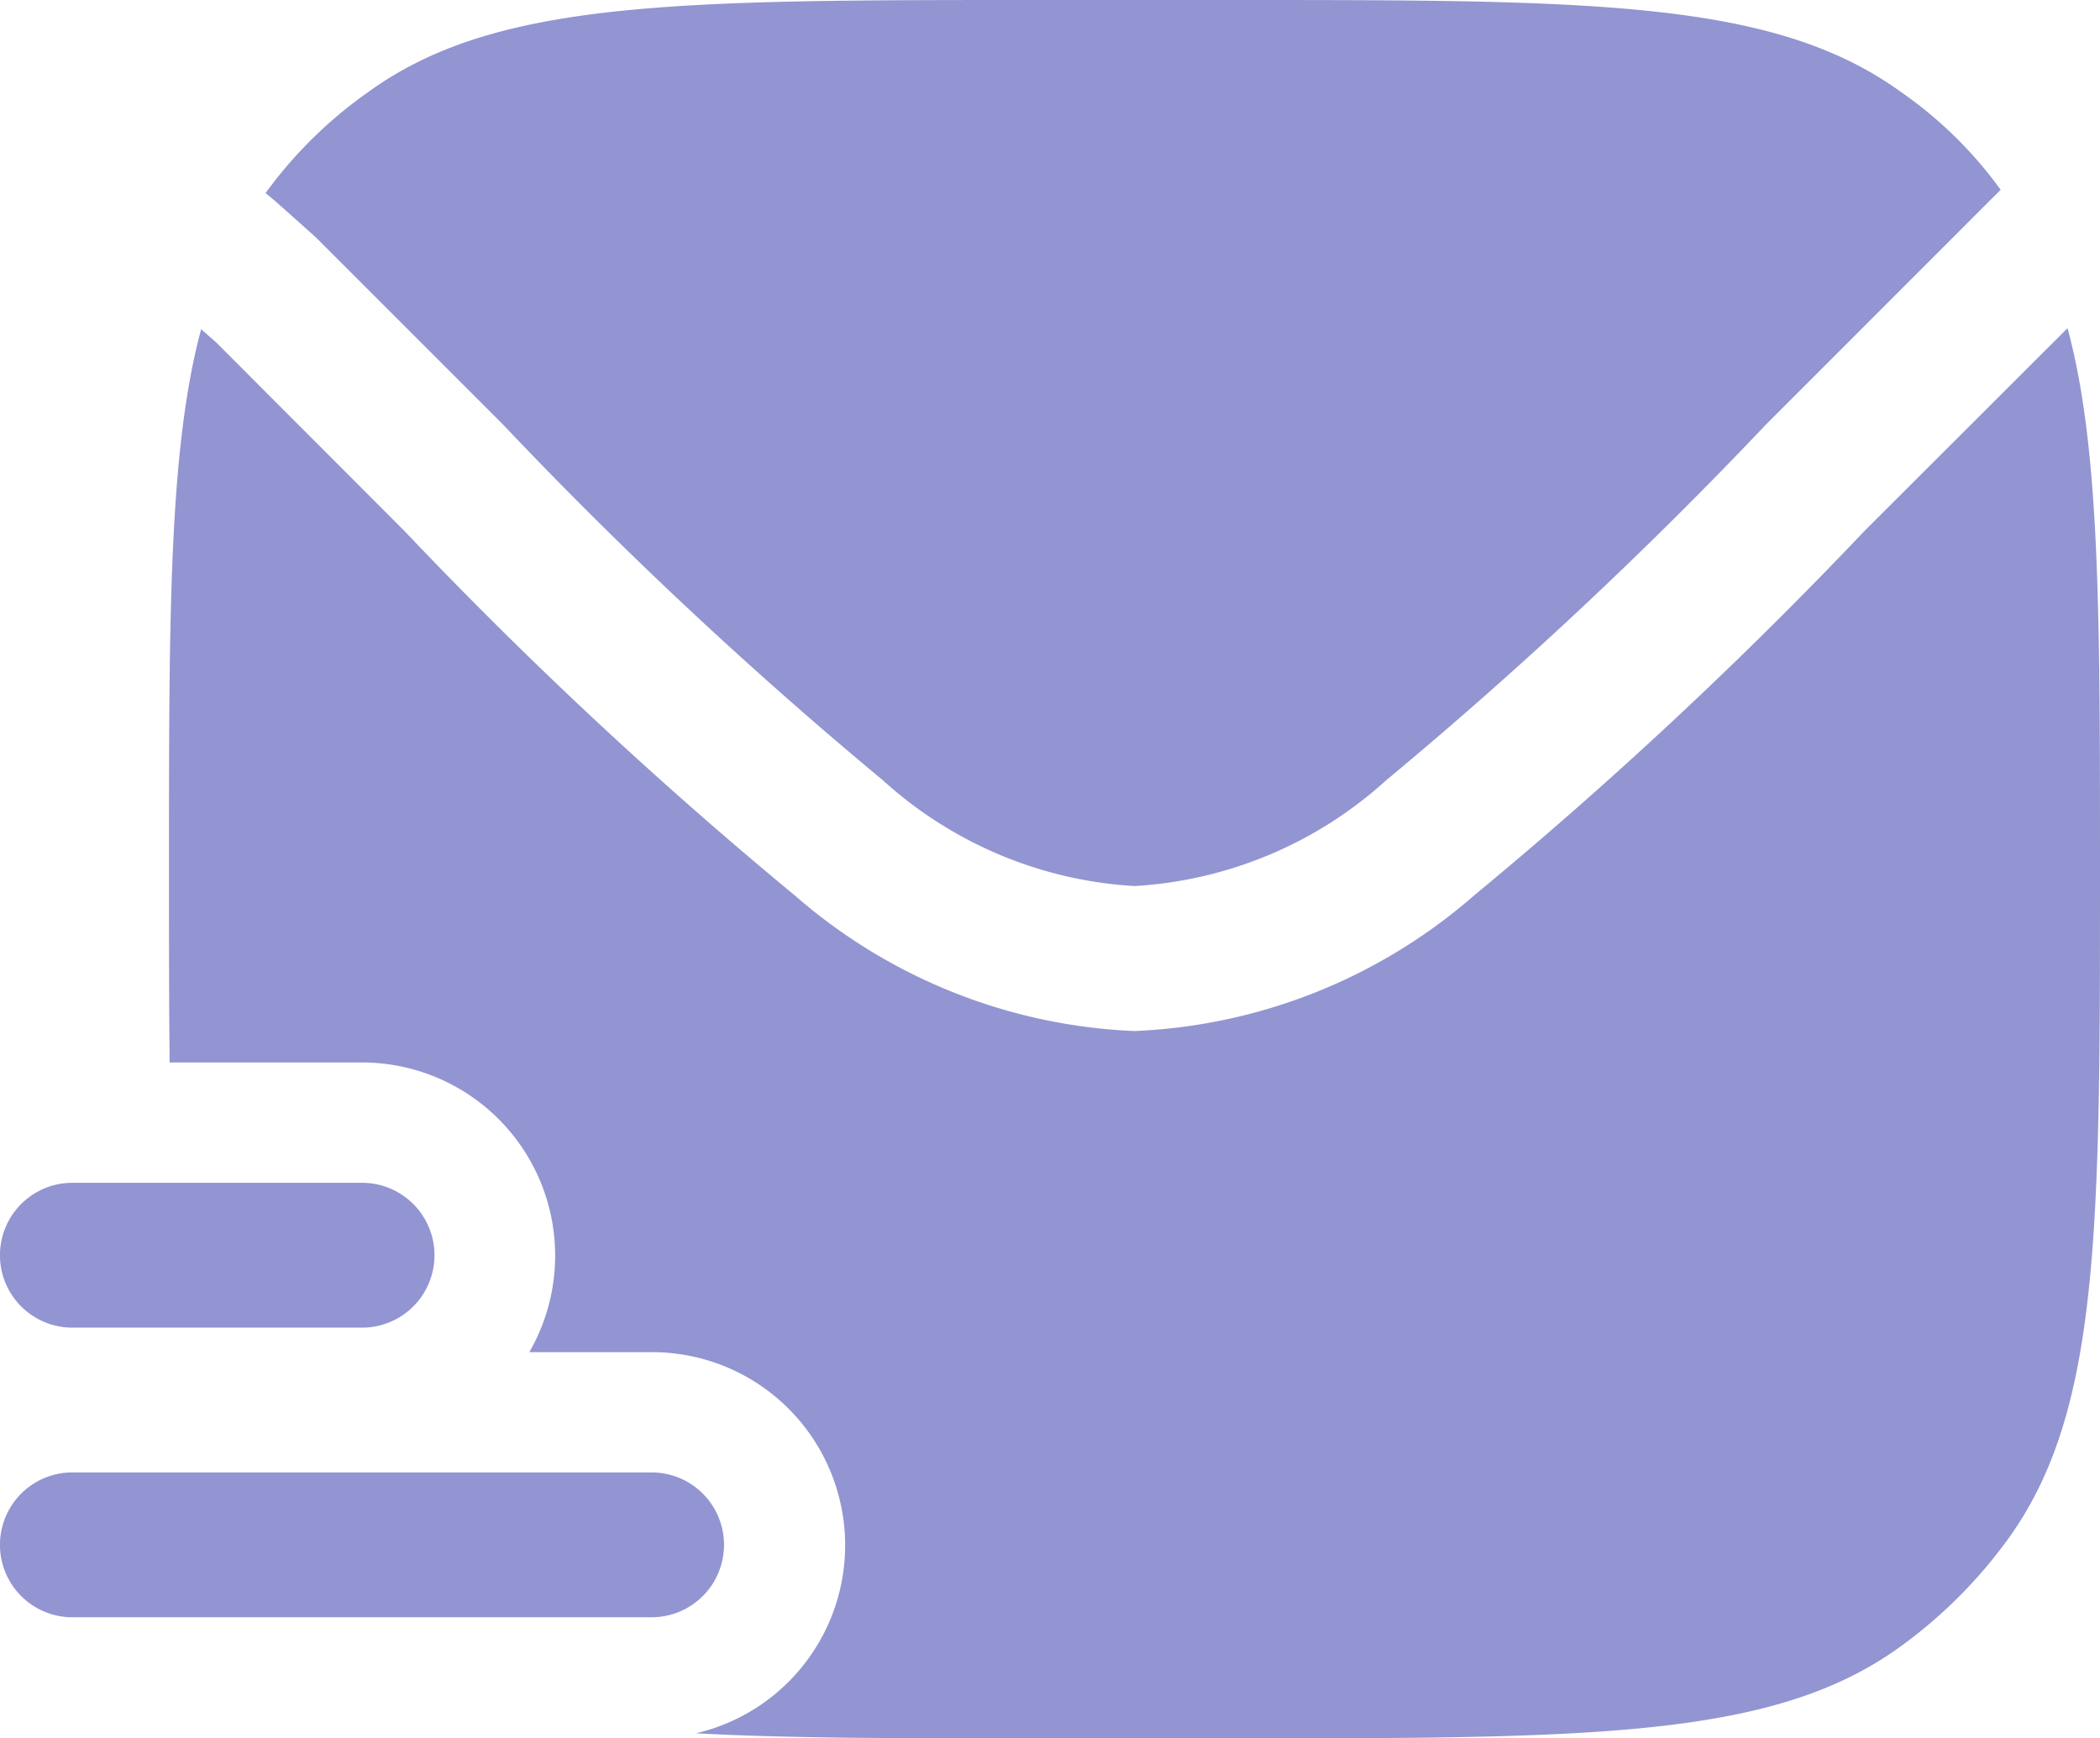 <svg xmlns="http://www.w3.org/2000/svg" width="28.2" height="23.338" viewBox="0 0 28.2 23.338">
  <g id="mail" transform="translate(-0.25 -3)">
    <path id="Path_32152" data-name="Path 32152" d="M1.222,15.25a.972.972,0,0,0,0,1.945h3.89a.972.972,0,0,0,0-1.945Z" transform="translate(0 3.633)" fill="#9295d1"/>
    <path id="Path_32153" data-name="Path 32153" d="M1.222,18.25a.972.972,0,0,0,0,1.945H9A.972.972,0,0,0,9,18.25Z" transform="translate(0 4.522)" fill="#9295d1"/>
    <path id="Path_32154" data-name="Path 32154" d="M3.141,5.71,3,5.593A5.88,5.88,0,0,1,4.376,4.238C6.08,3,8.511,3,13.372,3h2.593c4.862,0,7.293,0,9,1.238A5.552,5.552,0,0,1,26.3,5.549l-.163.162L23.149,8.7a58.529,58.529,0,0,1-5.1,4.777,5.5,5.5,0,0,1-3.38,1.421,5.5,5.5,0,0,1-3.38-1.421A58.52,58.52,0,0,1,6.188,8.7l-2.52-2.52Z" transform="translate(0.816)" fill="#9295d1"/>
    <path id="Path_32155" data-name="Path 32155" d="M2,13.662c0-3.423,0-5.641.432-7.248l.2.175L5.162,9.123a59.2,59.2,0,0,0,5.243,4.895,7.4,7.4,0,0,0,4.56,1.82,7.4,7.4,0,0,0,4.56-1.82,59.214,59.214,0,0,0,5.243-4.895L27.495,6.4c.436,1.609.436,3.83.436,7.264,0,4.862,0,7.293-1.238,9a6.482,6.482,0,0,1-1.434,1.434c-1.7,1.238-4.135,1.238-9,1.238H13.669c-1.852,0-3.351,0-4.592-.068a2.593,2.593,0,0,0-.594-5.118H6.839a2.594,2.594,0,0,0-2.246-3.89H2.009C2,15.475,2,14.615,2,13.662Z" transform="translate(0.519 1.007)" fill="#9295d1"/>
  </g>
</svg>
